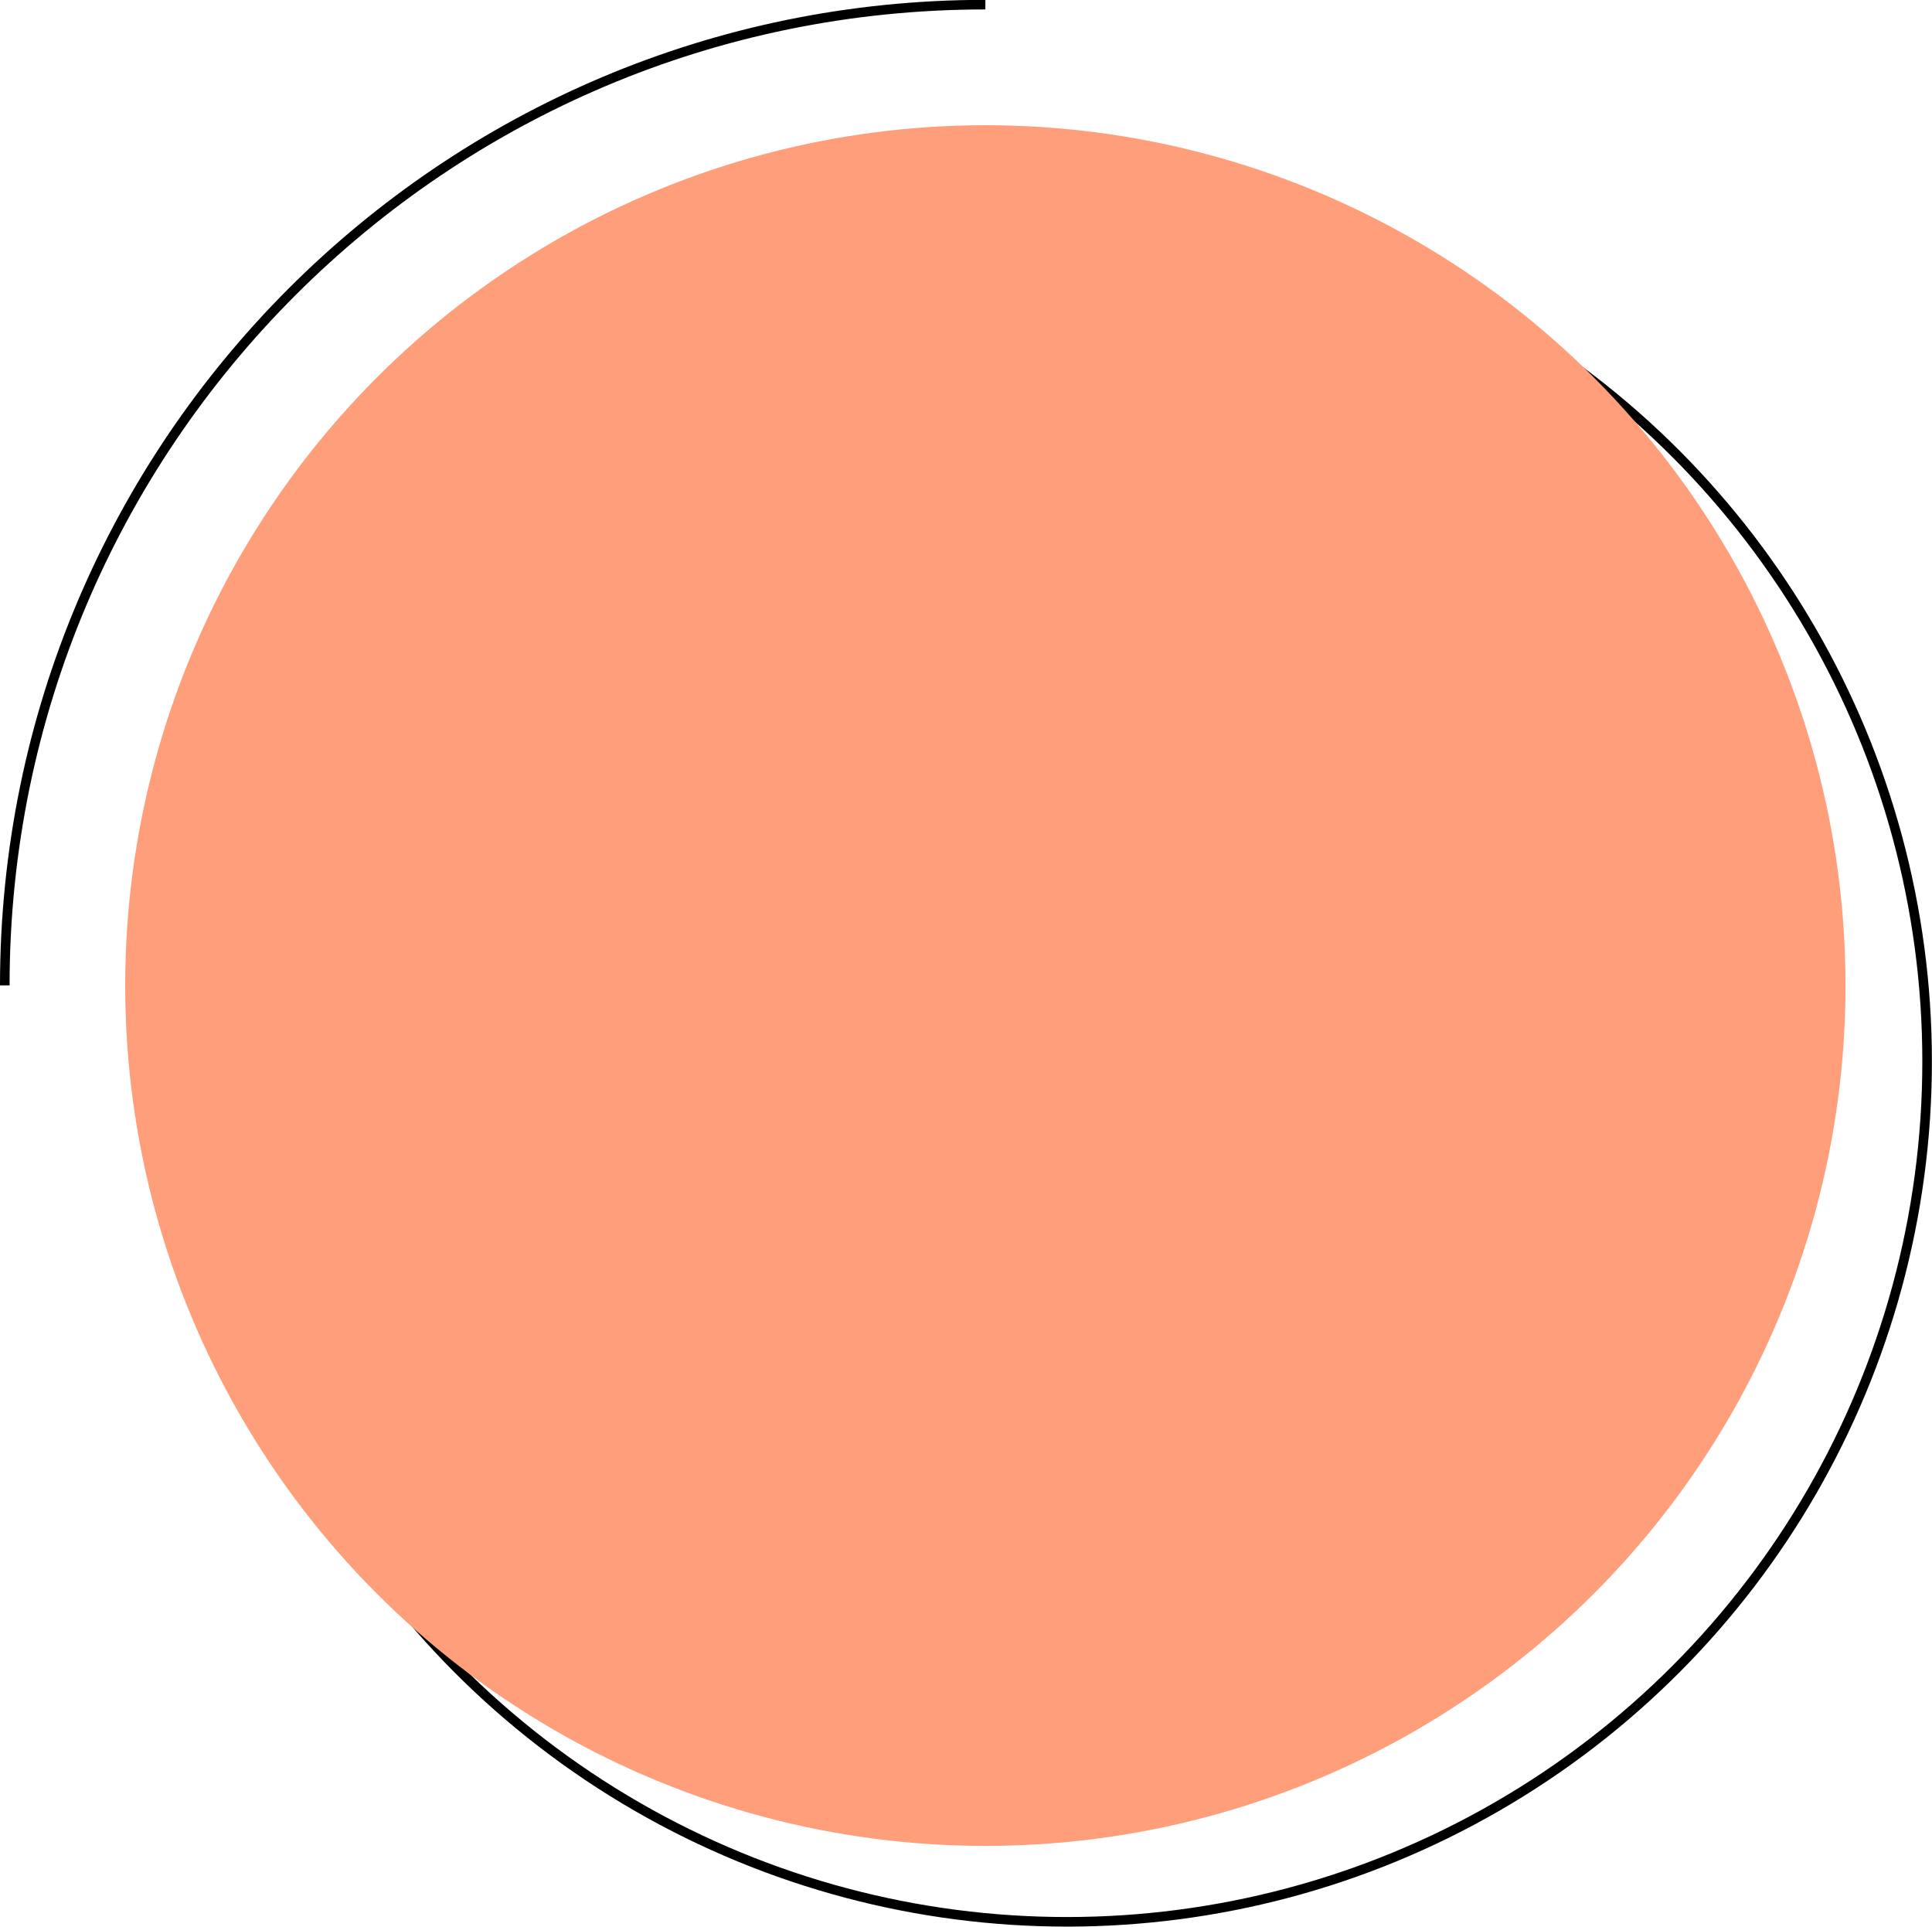 <?xml version="1.0" encoding="UTF-8" standalone="no"?><svg xmlns="http://www.w3.org/2000/svg" xmlns:xlink="http://www.w3.org/1999/xlink" data-name="Layer 1" fill="#000000" height="402" preserveAspectRatio="xMidYMid meet" version="1" viewBox="44.0 44.4 403.2 402.0" width="403.2" zoomAndPan="magnify"><circle cx="266.67" cy="265.88" fill="none" r="179.51" stroke="#000000" stroke-miterlimit="10" stroke-width="2"/><path d="M45,250C45,137,136.61,45.37,249.64,45.37" fill="none" stroke="#000000" stroke-miterlimit="10" stroke-width="2"/><g id="change1_1"><circle cx="249.64" cy="250.04" fill="#ff9e7a" r="179.51"/></g></svg>
